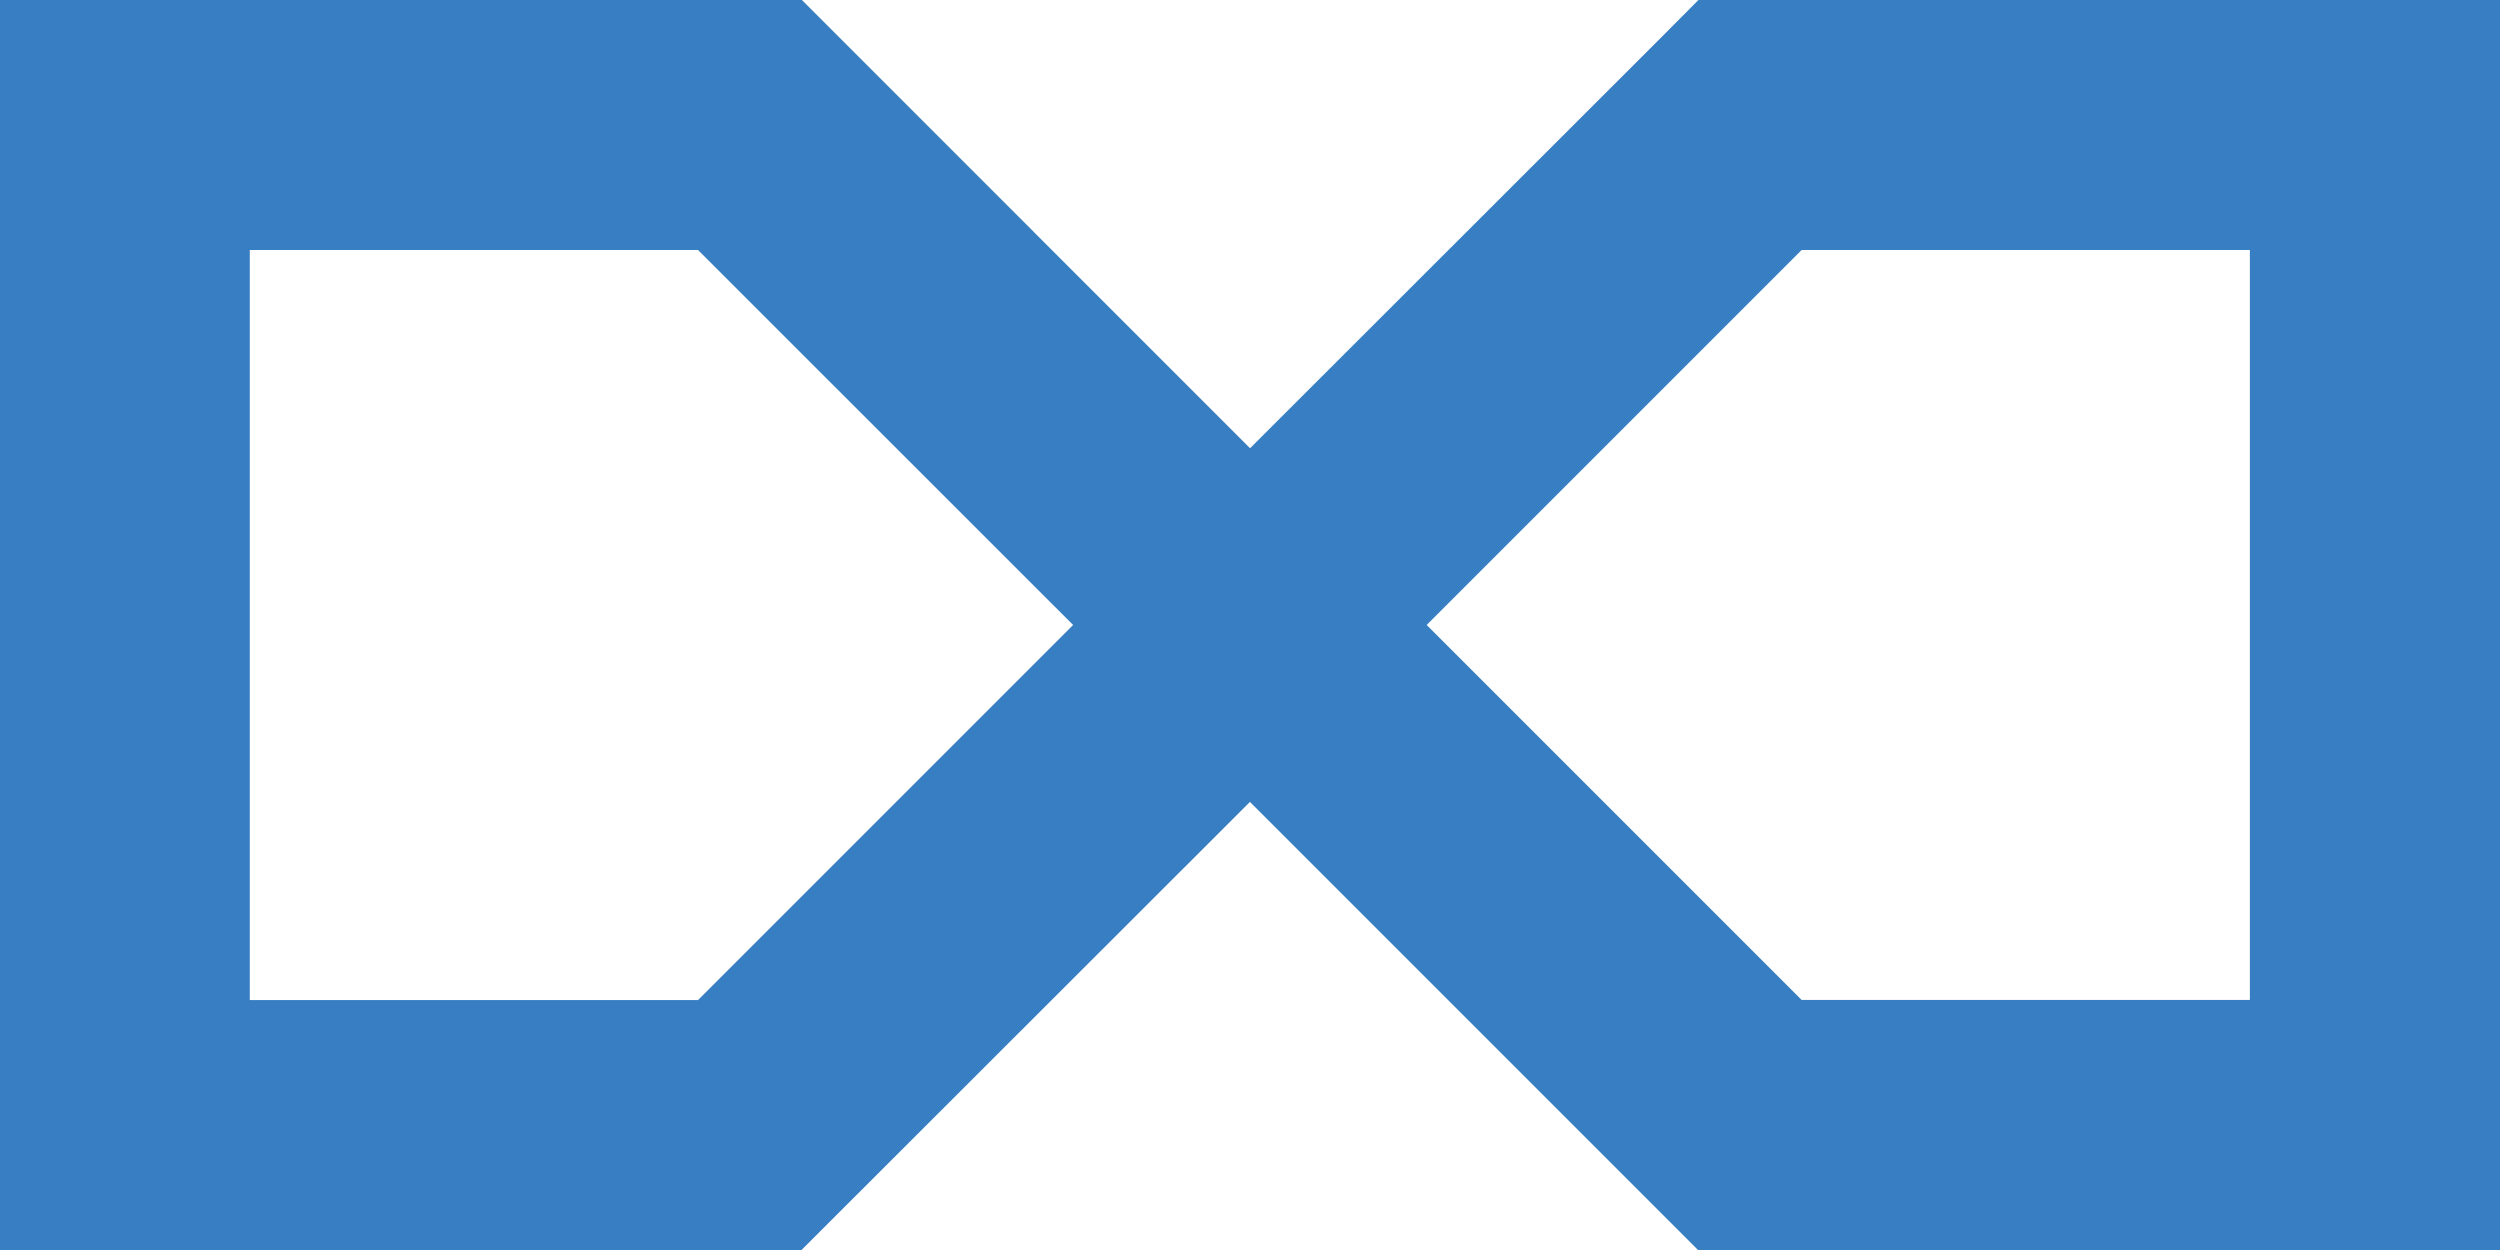 <svg xmlns="http://www.w3.org/2000/svg" width="22.309" height="11.155" viewBox="0 0 22.309 11.155"><path d="M0,96H7.156l.328.328L11.155,100l3.674-3.671L15.156,96h7.153v11.155H15.153l-.328-.328-3.671-3.671-3.674,3.671-.328.328H0V96Zm9.576,5.577L6.229,98.231h-4v6.693h4Zm3.155,0,3.346,3.346h4V98.231h-4l-3.346,3.346Z" transform="translate(0 -96)" fill="#377ec2"/></svg>